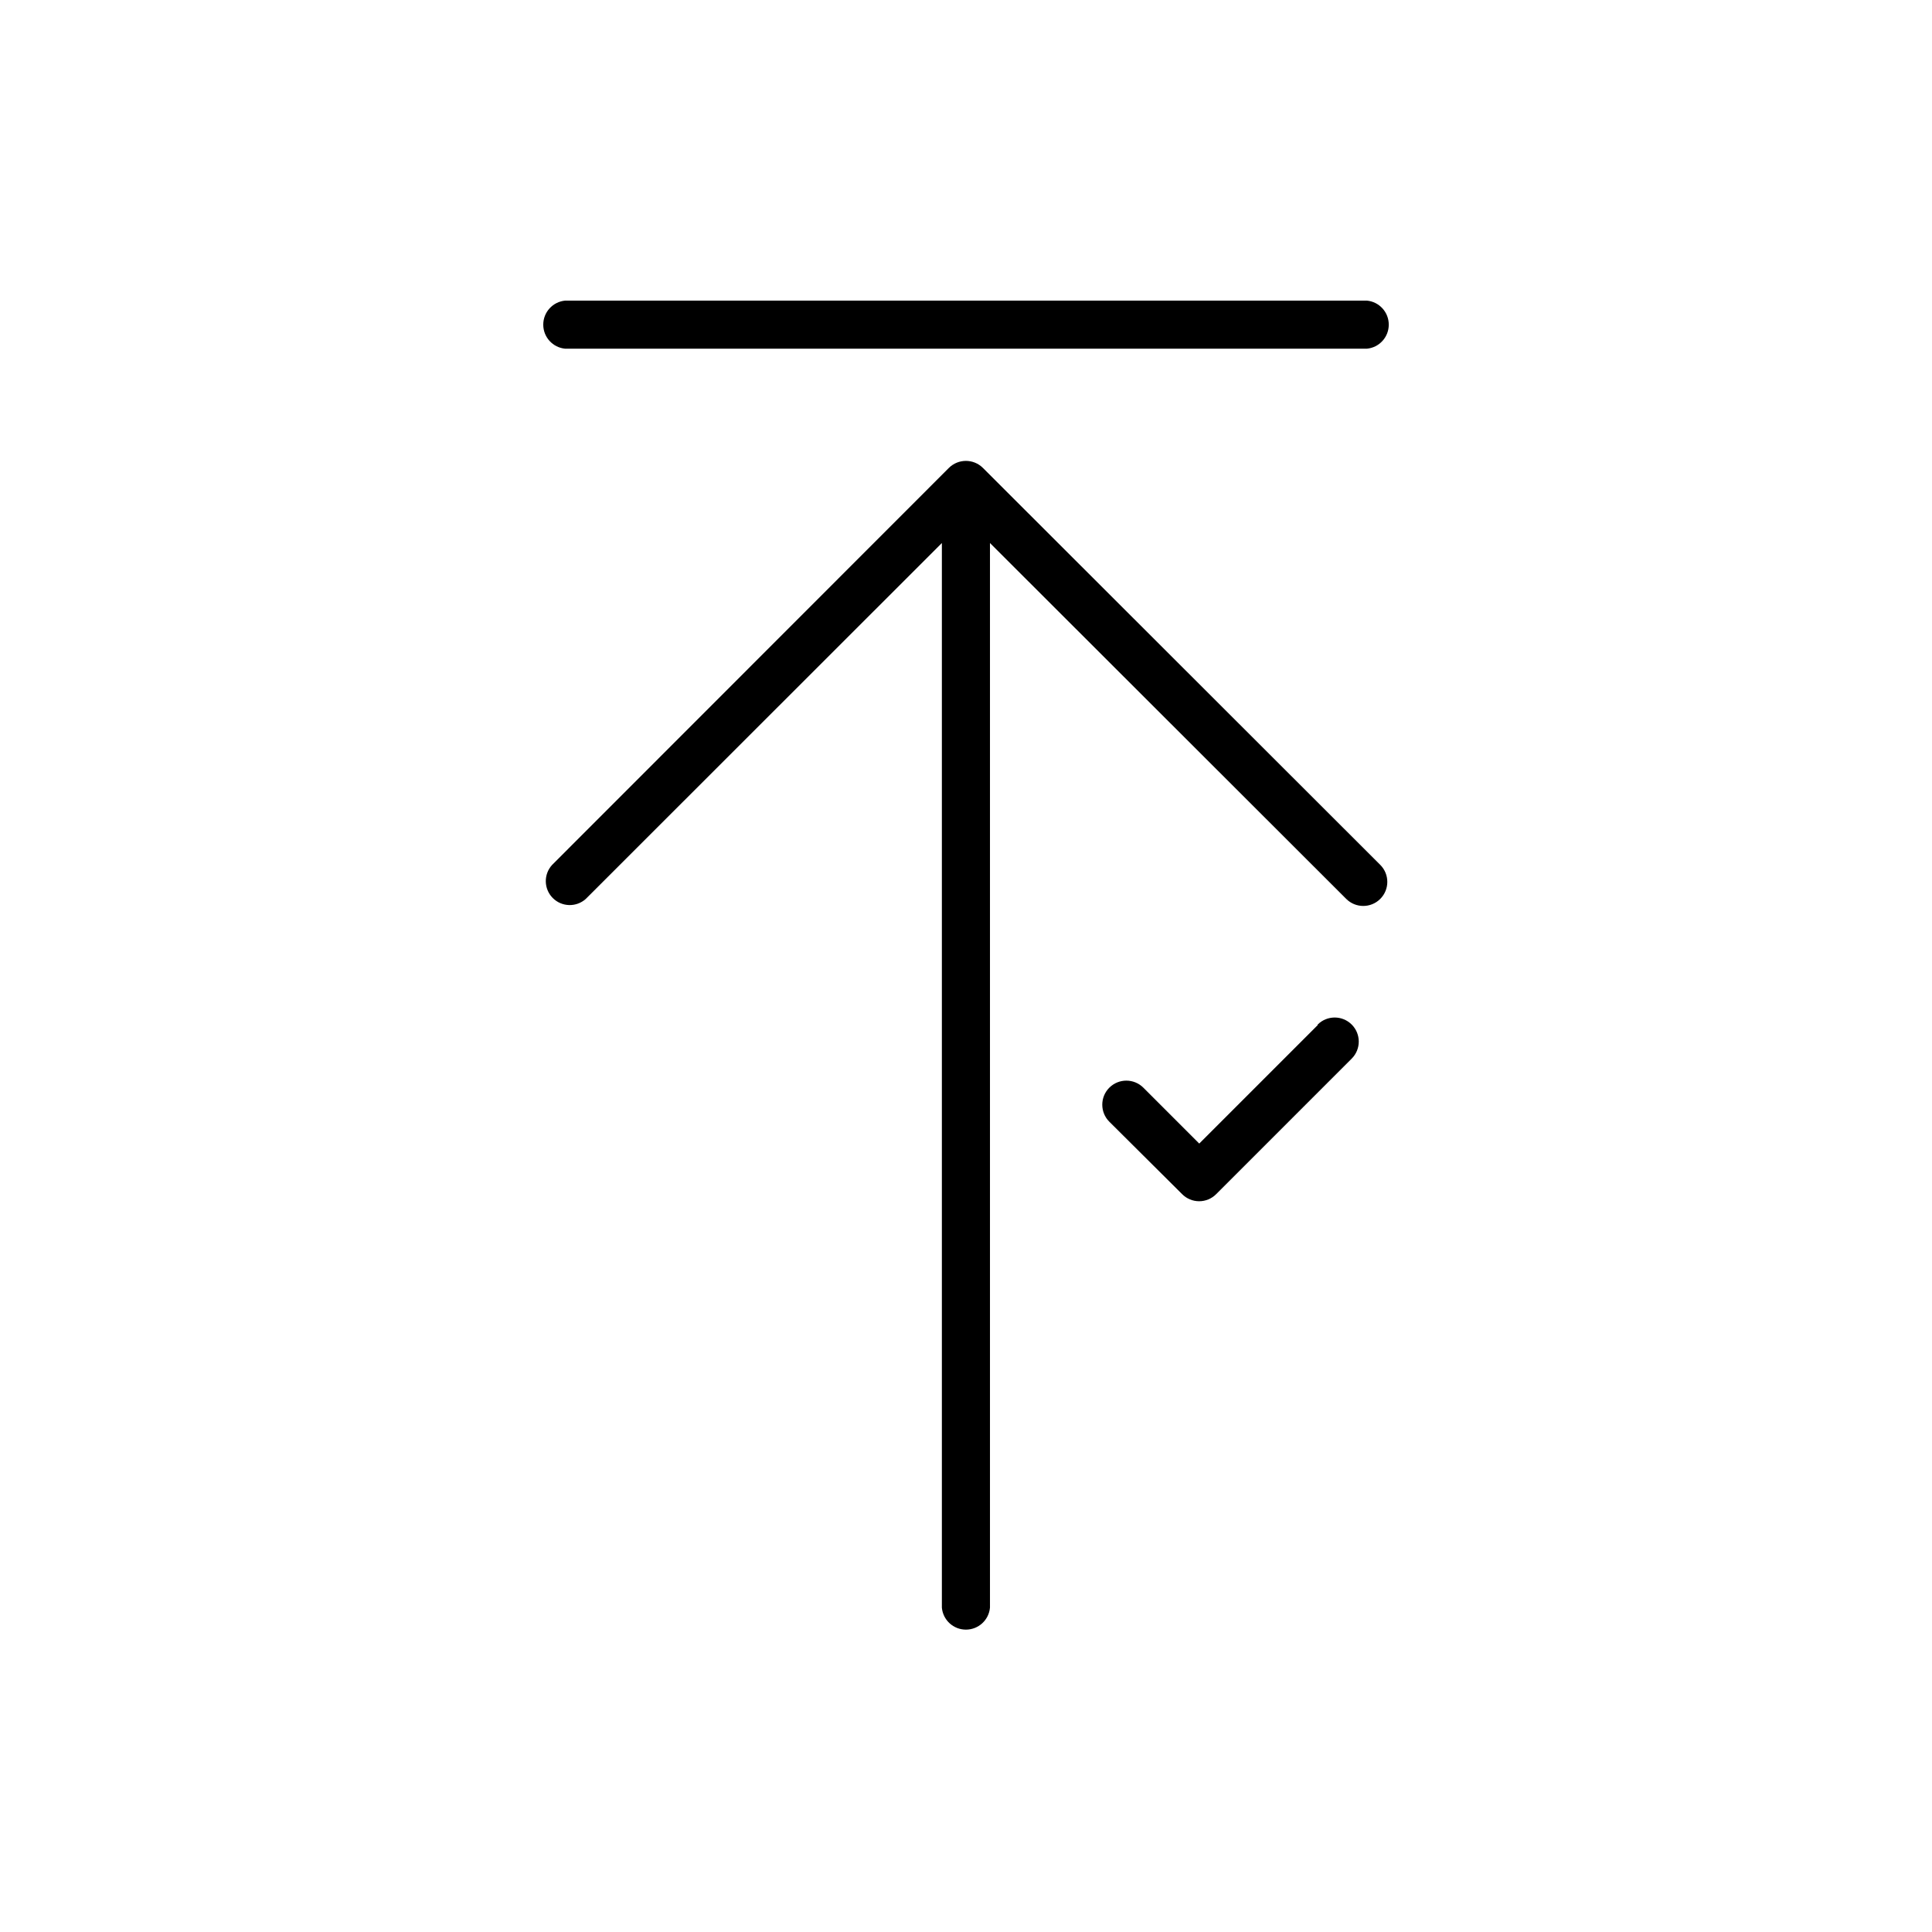 <?xml version="1.0" encoding="UTF-8"?>
<!-- The Best Svg Icon site in the world: iconSvg.co, Visit us! https://iconsvg.co -->
<svg fill="#000000" width="800px" height="800px" version="1.1" viewBox="144 144 512 512" xmlns="http://www.w3.org/2000/svg">
 <g>
  <path d="m493.2 415.67-31.387 31.387-14.812-14.812c-2.492-2.488-6.527-2.488-9.02 0-2.488 2.492-2.488 6.527 0 9.02l19.297 19.195c1.191 1.203 2.816 1.879 4.508 1.879 1.695 0 3.32-0.676 4.512-1.879l35.922-35.922c2.488-2.492 2.488-6.527 0-9.02-2.492-2.488-6.527-2.488-9.02 0z"/>
  <path d="m293.8 236.41h212.41c3.301-0.293 5.828-3.059 5.828-6.371 0-3.316-2.527-6.082-5.828-6.375h-212.41c-3.301 0.293-5.832 3.059-5.832 6.375 0 3.312 2.531 6.078 5.832 6.371z"/>
  <path d="m404.48 268c-2.492-2.477-6.519-2.477-9.016 0l-105.14 105.2c-2.301 2.496-2.234 6.356 0.152 8.77 2.383 2.41 6.246 2.519 8.766 0.25l94.363-94.312v282.13c0.293 3.301 3.059 5.832 6.371 5.832 3.316 0 6.082-2.531 6.375-5.832v-282.13l94.414 94.312c2.488 2.488 6.527 2.488 9.016 0 2.492-2.492 2.492-6.527 0-9.02z"/>
 </g>
</svg>